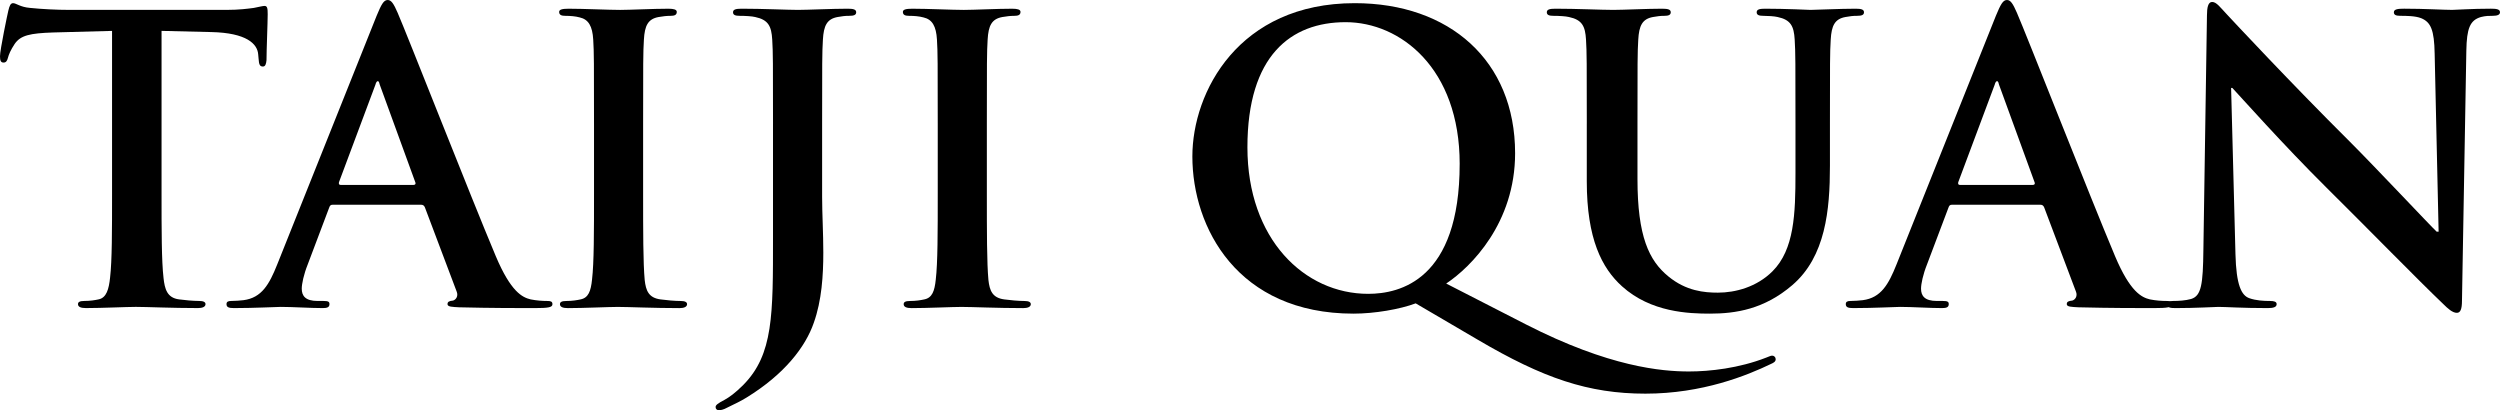 <?xml version="1.0" encoding="UTF-8"?>
<svg id="Livello_2" data-name="Livello 2" xmlns="http://www.w3.org/2000/svg" viewBox="0 0 2248.11 368.93">
  <g id="Livello_1-2" data-name="Livello 1">
    <g>
      <path d="M100.78,27.78l-53.06,1.42c-20.65.71-29.2,2.49-34.54,10.33-3.56,5.34-5.34,9.61-6.05,12.46-.71,2.85-1.78,4.27-3.92,4.27-2.49,0-3.21-1.78-3.21-5.7C0,44.87,6.77,12.46,7.48,9.61c1.07-4.63,2.14-6.77,4.27-6.77,2.85,0,6.41,3.56,15.31,4.27,10.33,1.07,23.86,1.78,35.61,1.78h141.02c11.4,0,19.23-1.07,24.57-1.78,5.34-1.07,8.19-1.78,9.61-1.78,2.49,0,2.85,2.14,2.85,7.48,0,7.48-1.07,32.05-1.07,41.31-.36,3.56-1.07,5.7-3.21,5.7-2.85,0-3.56-1.78-3.92-7.12l-.36-3.92c-.71-9.26-10.33-19.23-42.02-19.94l-44.87-1.07v146c0,32.76,0,60.9,1.78,76.21,1.07,9.97,3.21,17.81,13.89,19.23,4.99.71,12.82,1.42,18.16,1.42,3.92,0,5.7,1.07,5.7,2.85,0,2.49-2.85,3.56-6.77,3.56-23.5,0-45.94-1.07-55.91-1.07-8.19,0-30.63,1.07-44.87,1.07-4.63,0-7.12-1.07-7.12-3.56,0-1.78,1.42-2.85,5.7-2.85,5.34,0,9.61-.71,12.82-1.42,7.12-1.42,9.26-9.26,10.33-19.59,1.78-14.96,1.78-43.09,1.78-75.85V27.78Z"/>
      <path d="M299.13,184.11c-1.78,0-2.49.71-3.21,2.85l-19.23,50.92c-3.56,8.9-5.34,17.45-5.34,21.72,0,6.41,3.21,11.04,14.24,11.04h5.34c4.27,0,5.34.71,5.34,2.85,0,2.85-2.14,3.56-6.05,3.56-11.4,0-26.71-1.07-37.75-1.07-3.92,0-23.5,1.07-42.02,1.07-4.63,0-6.77-.71-6.77-3.56,0-2.14,1.42-2.85,4.27-2.85,3.21,0,8.19-.36,11.04-.71,16.38-2.14,23.15-14.24,30.27-32.05L338.66,14.24c4.27-10.33,6.41-14.24,9.97-14.24,3.21,0,5.34,3.21,8.9,11.4,8.55,19.59,65.52,164.88,88.32,219.01,13.53,32.05,23.86,37.04,31.34,38.82,5.34,1.07,10.68,1.42,14.96,1.42,2.85,0,4.63.36,4.63,2.85,0,2.85-3.21,3.56-16.38,3.56s-38.82,0-67.3-.71c-6.41-.36-10.68-.36-10.68-2.85,0-2.14,1.42-2.85,4.99-3.21,2.49-.71,4.99-3.92,3.21-8.19l-28.49-75.5c-.71-1.78-1.78-2.49-3.56-2.49h-79.41ZM371.78,166.3c1.78,0,2.14-1.07,1.78-2.14l-32.05-87.96c-.36-1.42-.71-3.21-1.78-3.21s-1.78,1.78-2.14,3.21l-32.76,87.6c-.36,1.42,0,2.49,1.42,2.49h65.52Z"/>
      <path d="M534.16,111.11c0-54.13,0-64.1-.71-75.5-.71-12.11-4.27-18.16-12.11-19.94-3.92-1.07-8.55-1.42-12.82-1.42-3.56,0-5.7-.71-5.7-3.56,0-2.14,2.85-2.85,8.55-2.85,13.53,0,35.97,1.07,46.29,1.07,8.9,0,29.91-1.07,43.45-1.07,4.63,0,7.48.71,7.48,2.85,0,2.85-2.14,3.56-5.7,3.56s-6.41.36-10.68,1.07c-9.62,1.78-12.46,7.83-13.18,20.3-.71,11.4-.71,21.37-.71,75.5v62.68c0,34.54,0,62.68,1.42,77.99,1.07,9.61,3.56,16.02,14.24,17.45,4.99.71,12.82,1.42,18.16,1.42,3.92,0,5.7,1.07,5.7,2.85,0,2.49-2.85,3.56-6.77,3.56-23.5,0-45.94-1.07-55.55-1.07-8.19,0-30.63,1.07-44.87,1.07-4.63,0-7.12-1.07-7.12-3.56,0-1.78,1.42-2.85,5.7-2.85,5.34,0,9.62-.71,12.82-1.42,7.12-1.42,9.26-7.48,10.33-17.81,1.78-14.96,1.78-43.09,1.78-77.63v-62.68Z"/>
      <path d="M695.13,111.11c0-54.13,0-64.1-.71-75.5-.71-12.11-3.56-17.81-15.31-20.3-2.85-.71-8.9-1.07-13.89-1.07-3.92,0-6.05-.71-6.05-3.21s2.49-3.2,7.83-3.2c18.87,0,41.31,1.07,50.57,1.07,8.55,0,30.98-1.07,44.87-1.07,4.99,0,7.48.71,7.48,3.2s-2.14,3.21-6.41,3.21c-3.92,0-6.05.36-10.33,1.07-9.62,1.78-12.46,7.83-13.18,20.3-.71,11.4-.71,21.37-.71,75.5v65.88c0,15.31,1.07,32.41,1.07,50.21,0,20.3-1.42,43.09-8.55,63.03-7.48,21.72-26.35,46.29-60.54,67.3-4.63,2.85-10.33,5.7-17.81,9.26-2.49,1.42-5.34,2.14-7.12,2.14-1.42,0-2.85-1.07-2.85-2.85s1.78-3.21,7.83-6.41c4.63-2.49,9.97-6.41,17.09-13.53,27.06-27.42,26.71-63.03,26.71-132.83v-102.2Z"/>
      <path d="M843.26,111.11c0-54.13,0-64.1-.71-75.5-.71-12.11-4.27-18.16-12.11-19.94-3.92-1.07-8.55-1.42-12.82-1.42-3.56,0-5.7-.71-5.7-3.56,0-2.14,2.85-2.85,8.55-2.85,13.53,0,35.97,1.07,46.29,1.07,8.9,0,29.91-1.07,43.45-1.07,4.63,0,7.48.71,7.48,2.85,0,2.85-2.14,3.56-5.7,3.56s-6.41.36-10.68,1.07c-9.62,1.78-12.46,7.83-13.18,20.3-.71,11.4-.71,21.37-.71,75.5v62.68c0,34.54,0,62.68,1.42,77.99,1.07,9.61,3.56,16.02,14.24,17.45,4.99.71,12.82,1.42,18.16,1.42,3.92,0,5.7,1.07,5.7,2.85,0,2.49-2.85,3.56-6.77,3.56-23.5,0-45.94-1.07-55.55-1.07-8.19,0-30.63,1.07-44.87,1.07-4.63,0-7.12-1.07-7.12-3.56,0-1.78,1.42-2.85,5.7-2.85,5.34,0,9.61-.71,12.82-1.42,7.12-1.42,9.26-7.48,10.33-17.81,1.78-14.96,1.78-43.09,1.78-77.63v-62.68Z"/>
      <path d="M1273.08,272.78c-14.24,5.34-37.04,9.26-55.91,9.26-104.34,0-144.94-77.28-144.94-141.38,0-58.05,41.67-137.81,146-137.81,85.11,0,144.22,51.64,144.22,134.97,0,62.68-39.53,102.2-61.96,117.16l71.58,36.68c75.14,38.46,122.5,42.38,146.72,42.38,18.52,0,44.87-2.85,69.44-12.46,2.14-.71,3.92-1.78,5.34-1.78,1.78,0,3.21,1.42,3.21,3.21,0,2.14-1.78,3.21-4.27,4.27-21.37,10.33-61.61,26.71-112.89,26.71s-91.88-13.89-150.63-48.43l-55.91-32.76ZM1312.61,147.43c0-86.18-53.42-127.49-102.56-127.49s-88.32,29.91-88.32,112.53,51.28,131.76,108.61,131.76c28.49,0,82.26-12.46,82.26-116.8Z"/>
      <path d="M1426.92,111.11c0-54.13,0-64.1-.71-75.5-.71-12.11-3.56-17.81-15.31-20.3-2.85-.71-8.9-1.07-13.89-1.07-3.92,0-6.05-.71-6.05-3.21s2.49-3.2,7.83-3.2c18.87,0,41.31,1.07,51.99,1.07,8.55,0,30.98-1.07,43.8-1.07,5.34,0,7.83.71,7.83,3.2s-2.14,3.21-5.7,3.21c-3.92,0-6.05.36-10.33,1.07-9.62,1.78-12.46,7.83-13.18,20.3-.71,11.4-.71,21.37-.71,75.5v49.86c0,51.64,10.33,73.36,27.78,87.6,16.02,13.18,32.41,14.6,44.51,14.6,15.67,0,34.9-4.99,49.14-19.23,19.59-19.59,20.65-51.64,20.65-88.32v-44.51c0-54.13,0-64.1-.71-75.5-.71-12.11-3.56-17.81-15.31-20.3-2.85-.71-8.9-1.07-12.82-1.07s-6.05-.71-6.05-3.21,2.49-3.2,7.48-3.2c18.16,0,40.6,1.07,40.95,1.07,4.27,0,26.71-1.07,40.6-1.07,4.99,0,7.48.71,7.48,3.2s-2.14,3.21-6.41,3.21c-3.92,0-6.05.36-10.33,1.07-9.62,1.78-12.46,7.83-13.18,20.3-.71,11.4-.71,21.37-.71,75.5v38.1c0,39.53-3.92,81.55-33.83,107.19-25.28,21.72-50.92,25.64-74.07,25.64-18.87,0-53.06-1.07-79.06-24.57-18.16-16.38-31.69-42.73-31.69-94.37v-51.99Z"/>
      <path d="M1755.26,184.11c-1.78,0-2.49.71-3.21,2.85l-19.23,50.92c-3.56,8.9-5.34,17.45-5.34,21.72,0,6.41,3.21,11.04,14.24,11.04h5.34c4.27,0,5.34.71,5.34,2.85,0,2.85-2.14,3.56-6.05,3.56-11.4,0-26.71-1.07-37.75-1.07-3.92,0-23.5,1.07-42.02,1.07-4.63,0-6.77-.71-6.77-3.56,0-2.14,1.42-2.85,4.27-2.85,3.21,0,8.19-.36,11.04-.71,16.38-2.14,23.15-14.24,30.27-32.05l89.38-223.64c4.27-10.33,6.41-14.24,9.97-14.24,3.21,0,5.34,3.21,8.9,11.4,8.55,19.59,65.52,164.88,88.32,219.01,13.53,32.05,23.86,37.04,31.34,38.82,5.34,1.07,10.68,1.42,14.96,1.42,2.85,0,4.63.36,4.63,2.85,0,2.85-3.21,3.56-16.38,3.56s-38.82,0-67.3-.71c-6.41-.36-10.68-.36-10.68-2.85,0-2.14,1.42-2.85,4.99-3.21,2.49-.71,4.99-3.92,3.21-8.19l-28.49-75.5c-.71-1.78-1.78-2.49-3.56-2.49h-79.41ZM1827.9,166.3c1.78,0,2.14-1.07,1.78-2.14l-32.05-87.96c-.36-1.42-.71-3.21-1.78-3.21s-1.78,1.78-2.14,3.21l-32.76,87.6c-.36,1.42,0,2.49,1.42,2.49h65.52Z"/>
      <path d="M2010.23,228.62c.71,27.78,5.34,37.04,12.46,39.53,6.05,2.14,12.82,2.49,18.52,2.49,3.92,0,6.05.71,6.05,2.85,0,2.85-3.21,3.56-8.19,3.56-23.15,0-37.39-1.07-44.16-1.07-3.21,0-19.94,1.07-38.46,1.07-4.63,0-7.83-.36-7.83-3.56,0-2.14,2.14-2.85,5.7-2.85,4.63,0,11.04-.36,16.03-1.78,9.26-2.85,10.68-13.18,11.04-44.16l3.21-210.82c0-7.12,1.07-12.11,4.63-12.11,3.92,0,7.12,4.63,13.18,11.04,4.27,4.63,58.4,62.68,110.39,114.31,24.22,24.22,72.29,75.5,78.34,81.19h1.78l-3.56-159.89c-.36-21.72-3.56-28.49-12.11-32.05-5.34-2.14-13.89-2.14-18.87-2.14-4.27,0-5.7-1.07-5.7-3.21,0-2.85,3.92-3.2,9.26-3.2,18.52,0,35.61,1.07,43.09,1.07,3.92,0,17.45-1.07,34.9-1.07,4.63,0,8.19.36,8.19,3.2,0,2.14-2.14,3.21-6.41,3.21-3.56,0-6.41,0-10.68,1.07-9.97,2.85-12.82,10.33-13.18,30.27l-3.92,224.71c0,7.83-1.42,11.04-4.63,11.04-3.92,0-8.19-3.92-12.11-7.83-22.43-21.37-68.02-68.02-105.05-104.7-38.82-38.46-78.34-82.97-84.75-89.74h-1.07l3.92,149.57Z"/>
    </g>
  </g>
</svg>